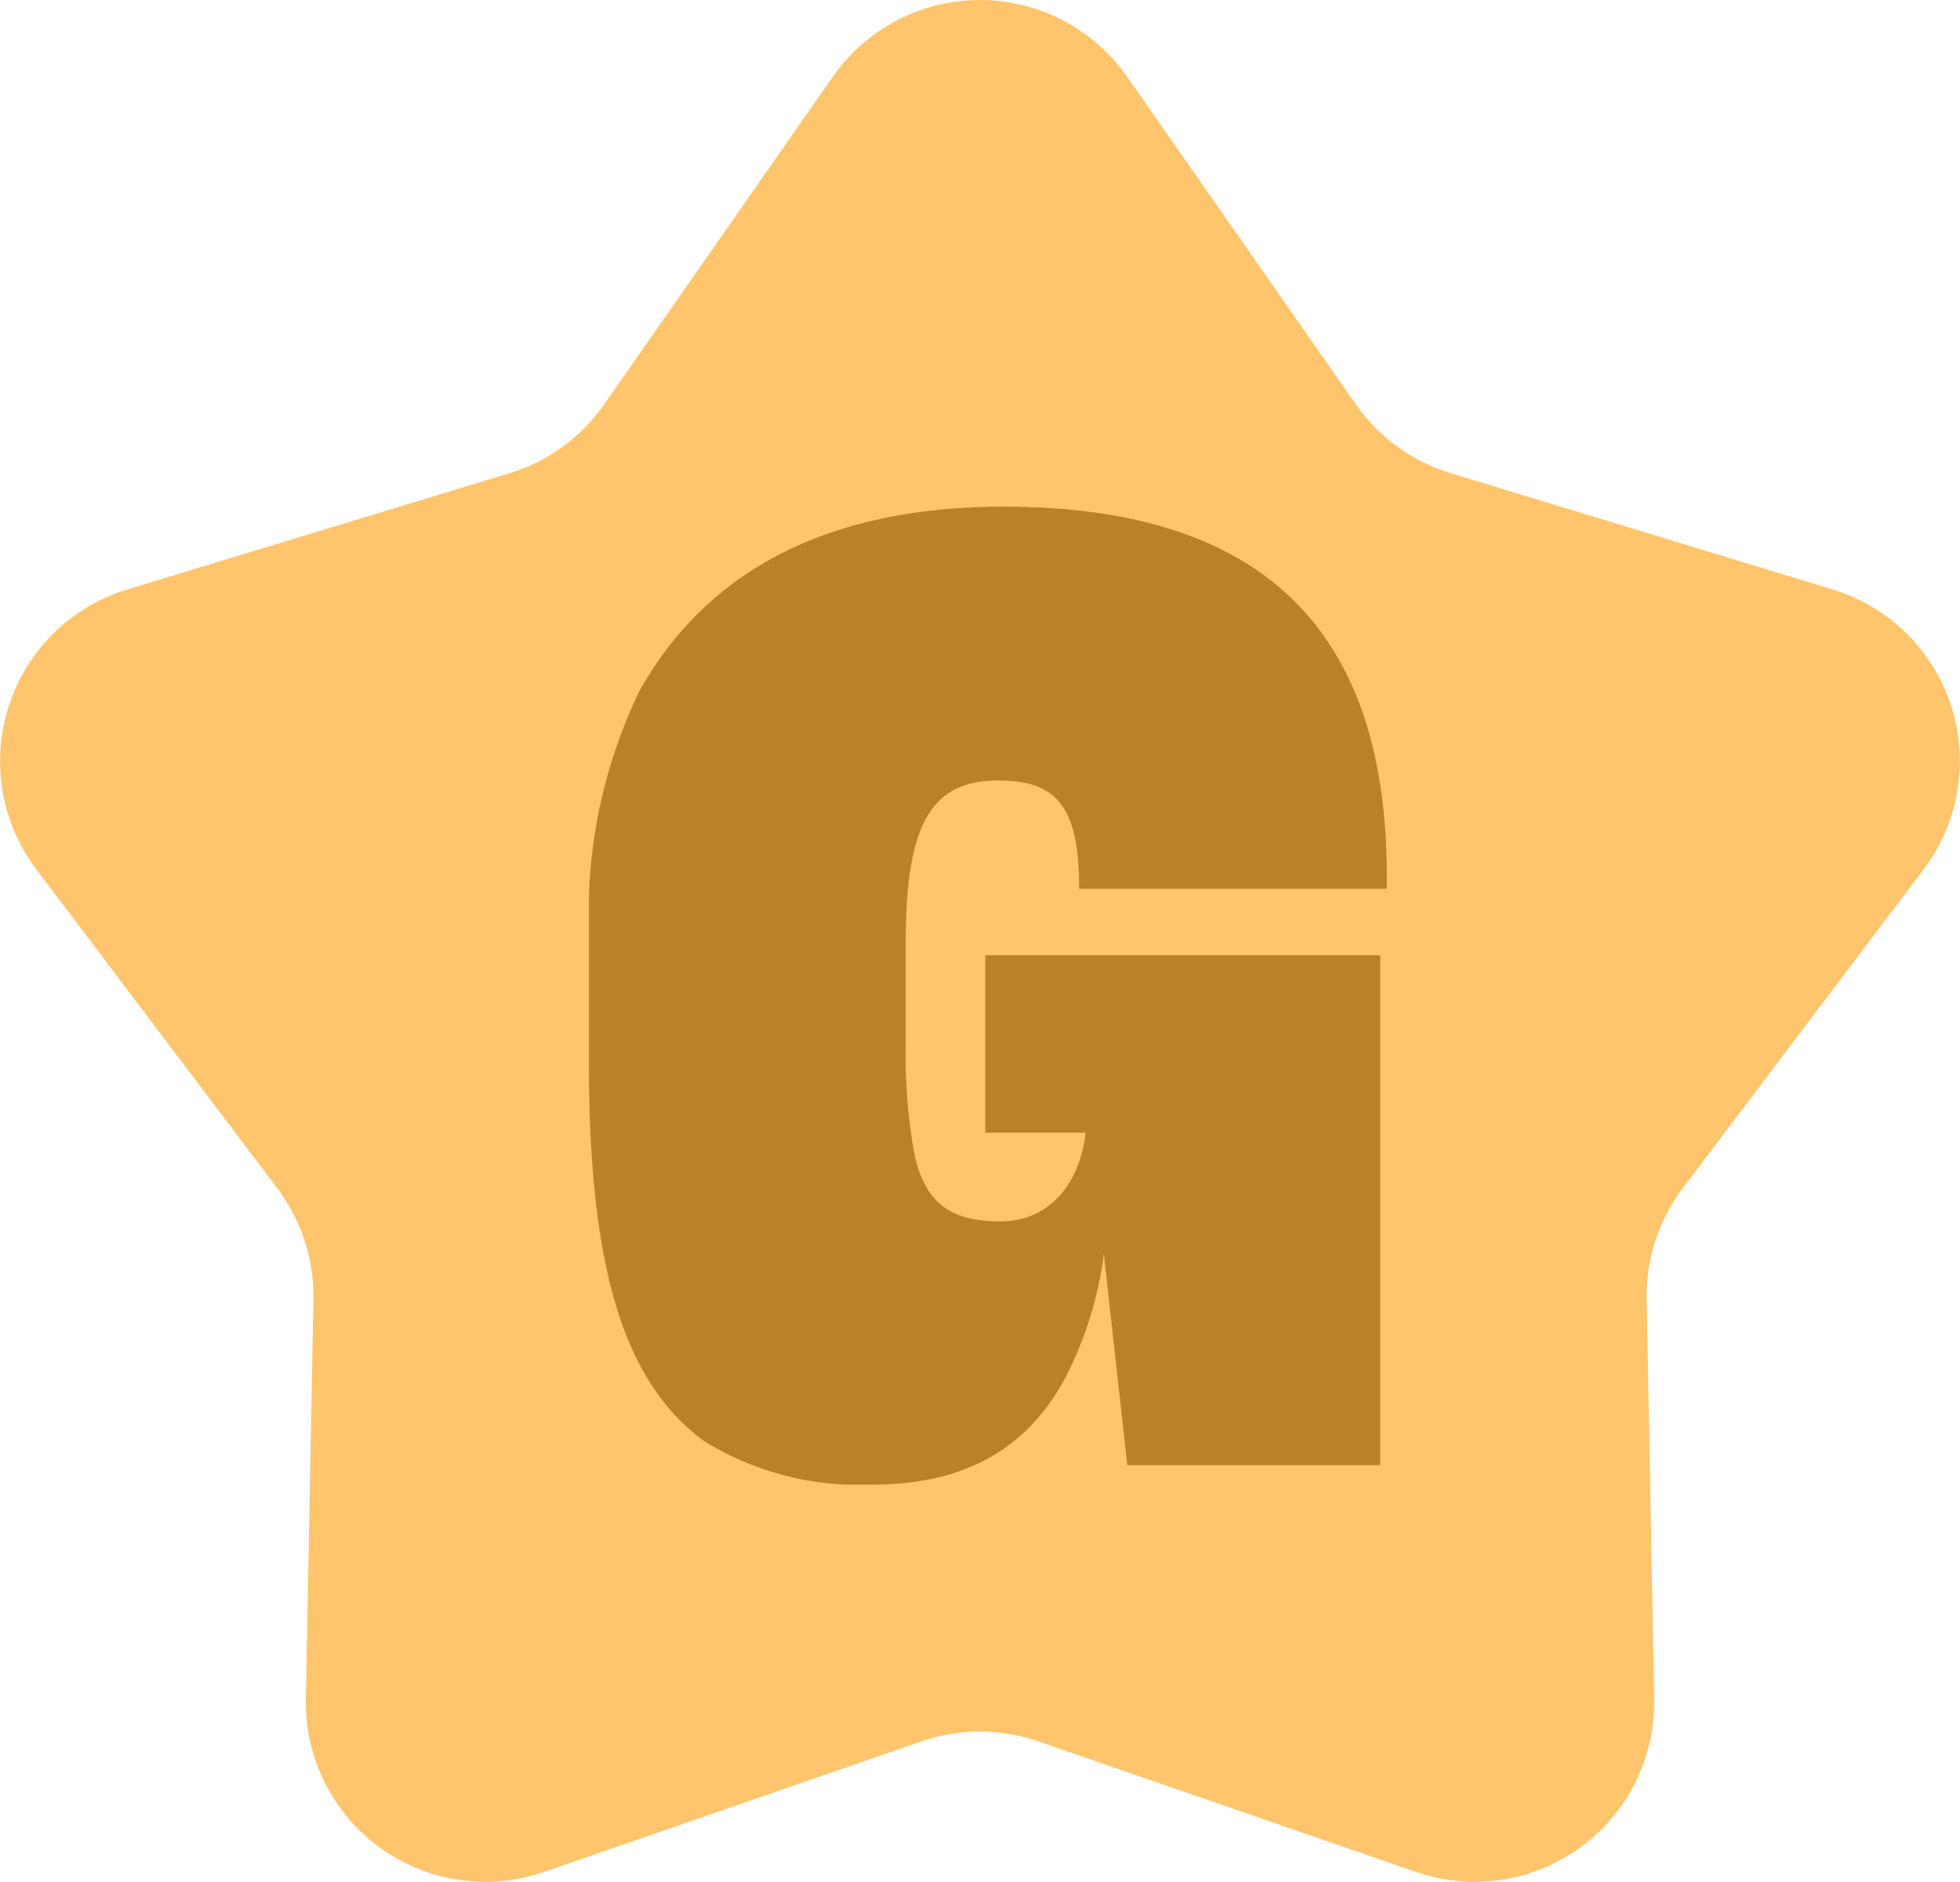 <svg xmlns="http://www.w3.org/2000/svg" xmlns:xlink="http://www.w3.org/1999/xlink" width="77.874" height="74.758" viewBox="0 0 77.874 74.758">
  <defs>
    <clipPath id="clip-path">
      <rect id="Rectángulo_21" data-name="Rectángulo 21" width="77.874" height="74.758" fill="#ffc56d"/>
    </clipPath>
    <clipPath id="clip-path-2">
      <rect id="Rectángulo_34" data-name="Rectángulo 34" width="31.7" height="38.848" transform="translate(0 0)" fill="#ba8129"/>
    </clipPath>
  </defs>
  <g id="g" transform="translate(-104.063 -858.682)">
    <g id="Grupo_74" data-name="Grupo 74" transform="translate(104.063 858.682)">
      <g id="Grupo_2" data-name="Grupo 2" transform="translate(0 0)" clip-path="url(#clip-path)">
        <path id="Trazado_17" data-name="Trazado 17" d="M44.783,3.049l9.083,13.007a7.136,7.136,0,0,0,3.771,2.74l15.177,4.618a7.131,7.131,0,0,1,3.614,11.121L66.864,47.193a7.131,7.131,0,0,0-1.44,4.433l.3,15.861a7.132,7.132,0,0,1-9.46,6.874L41.267,69.177a7.124,7.124,0,0,0-4.661,0L21.612,74.361a7.132,7.132,0,0,1-9.46-6.874l.3-15.861a7.126,7.126,0,0,0-1.441-4.433L1.445,34.535A7.131,7.131,0,0,1,5.059,23.414L20.236,18.8a7.138,7.138,0,0,0,3.772-2.74L33.089,3.049a7.131,7.131,0,0,1,11.694,0" transform="translate(0 0)" fill="#ffc56d"/>
      </g>
    </g>
    <g id="Grupo_40" data-name="Grupo 40" transform="translate(127.461 878.809)">
      <g id="Grupo_22" data-name="Grupo 22" transform="translate(0 0)" clip-path="url(#clip-path-2)">
        <path id="Trazado_29" data-name="Trazado 29" d="M19.062,34.342c-1.4,2.8-3.781,4.506-7.821,4.506a11.715,11.715,0,0,1-6.63-1.71C1.295,34.756,0,29.991,0,22.066V16.783A20.247,20.247,0,0,1,2.02,7.3C4.817,2.331,9.79,0,16.472,0,26.676,0,31.7,4.817,31.7,14.659v.518H19.476v-.1c0-3.263-.984-4.2-3.211-4.2-2.694,0-3.678,1.761-3.678,6.474V21.5a21.7,21.7,0,0,0,.362,4.3c.466,2.02,1.606,2.59,3.419,2.59,1.761,0,3.108-1.295,3.367-3.522H15.746V17.819H31.441V38.071H21.392L20.46,29.68a14.833,14.833,0,0,1-1.4,4.662" transform="translate(0 0)" fill="#ba8129"/>
      </g>
    </g>
  </g>
</svg>

